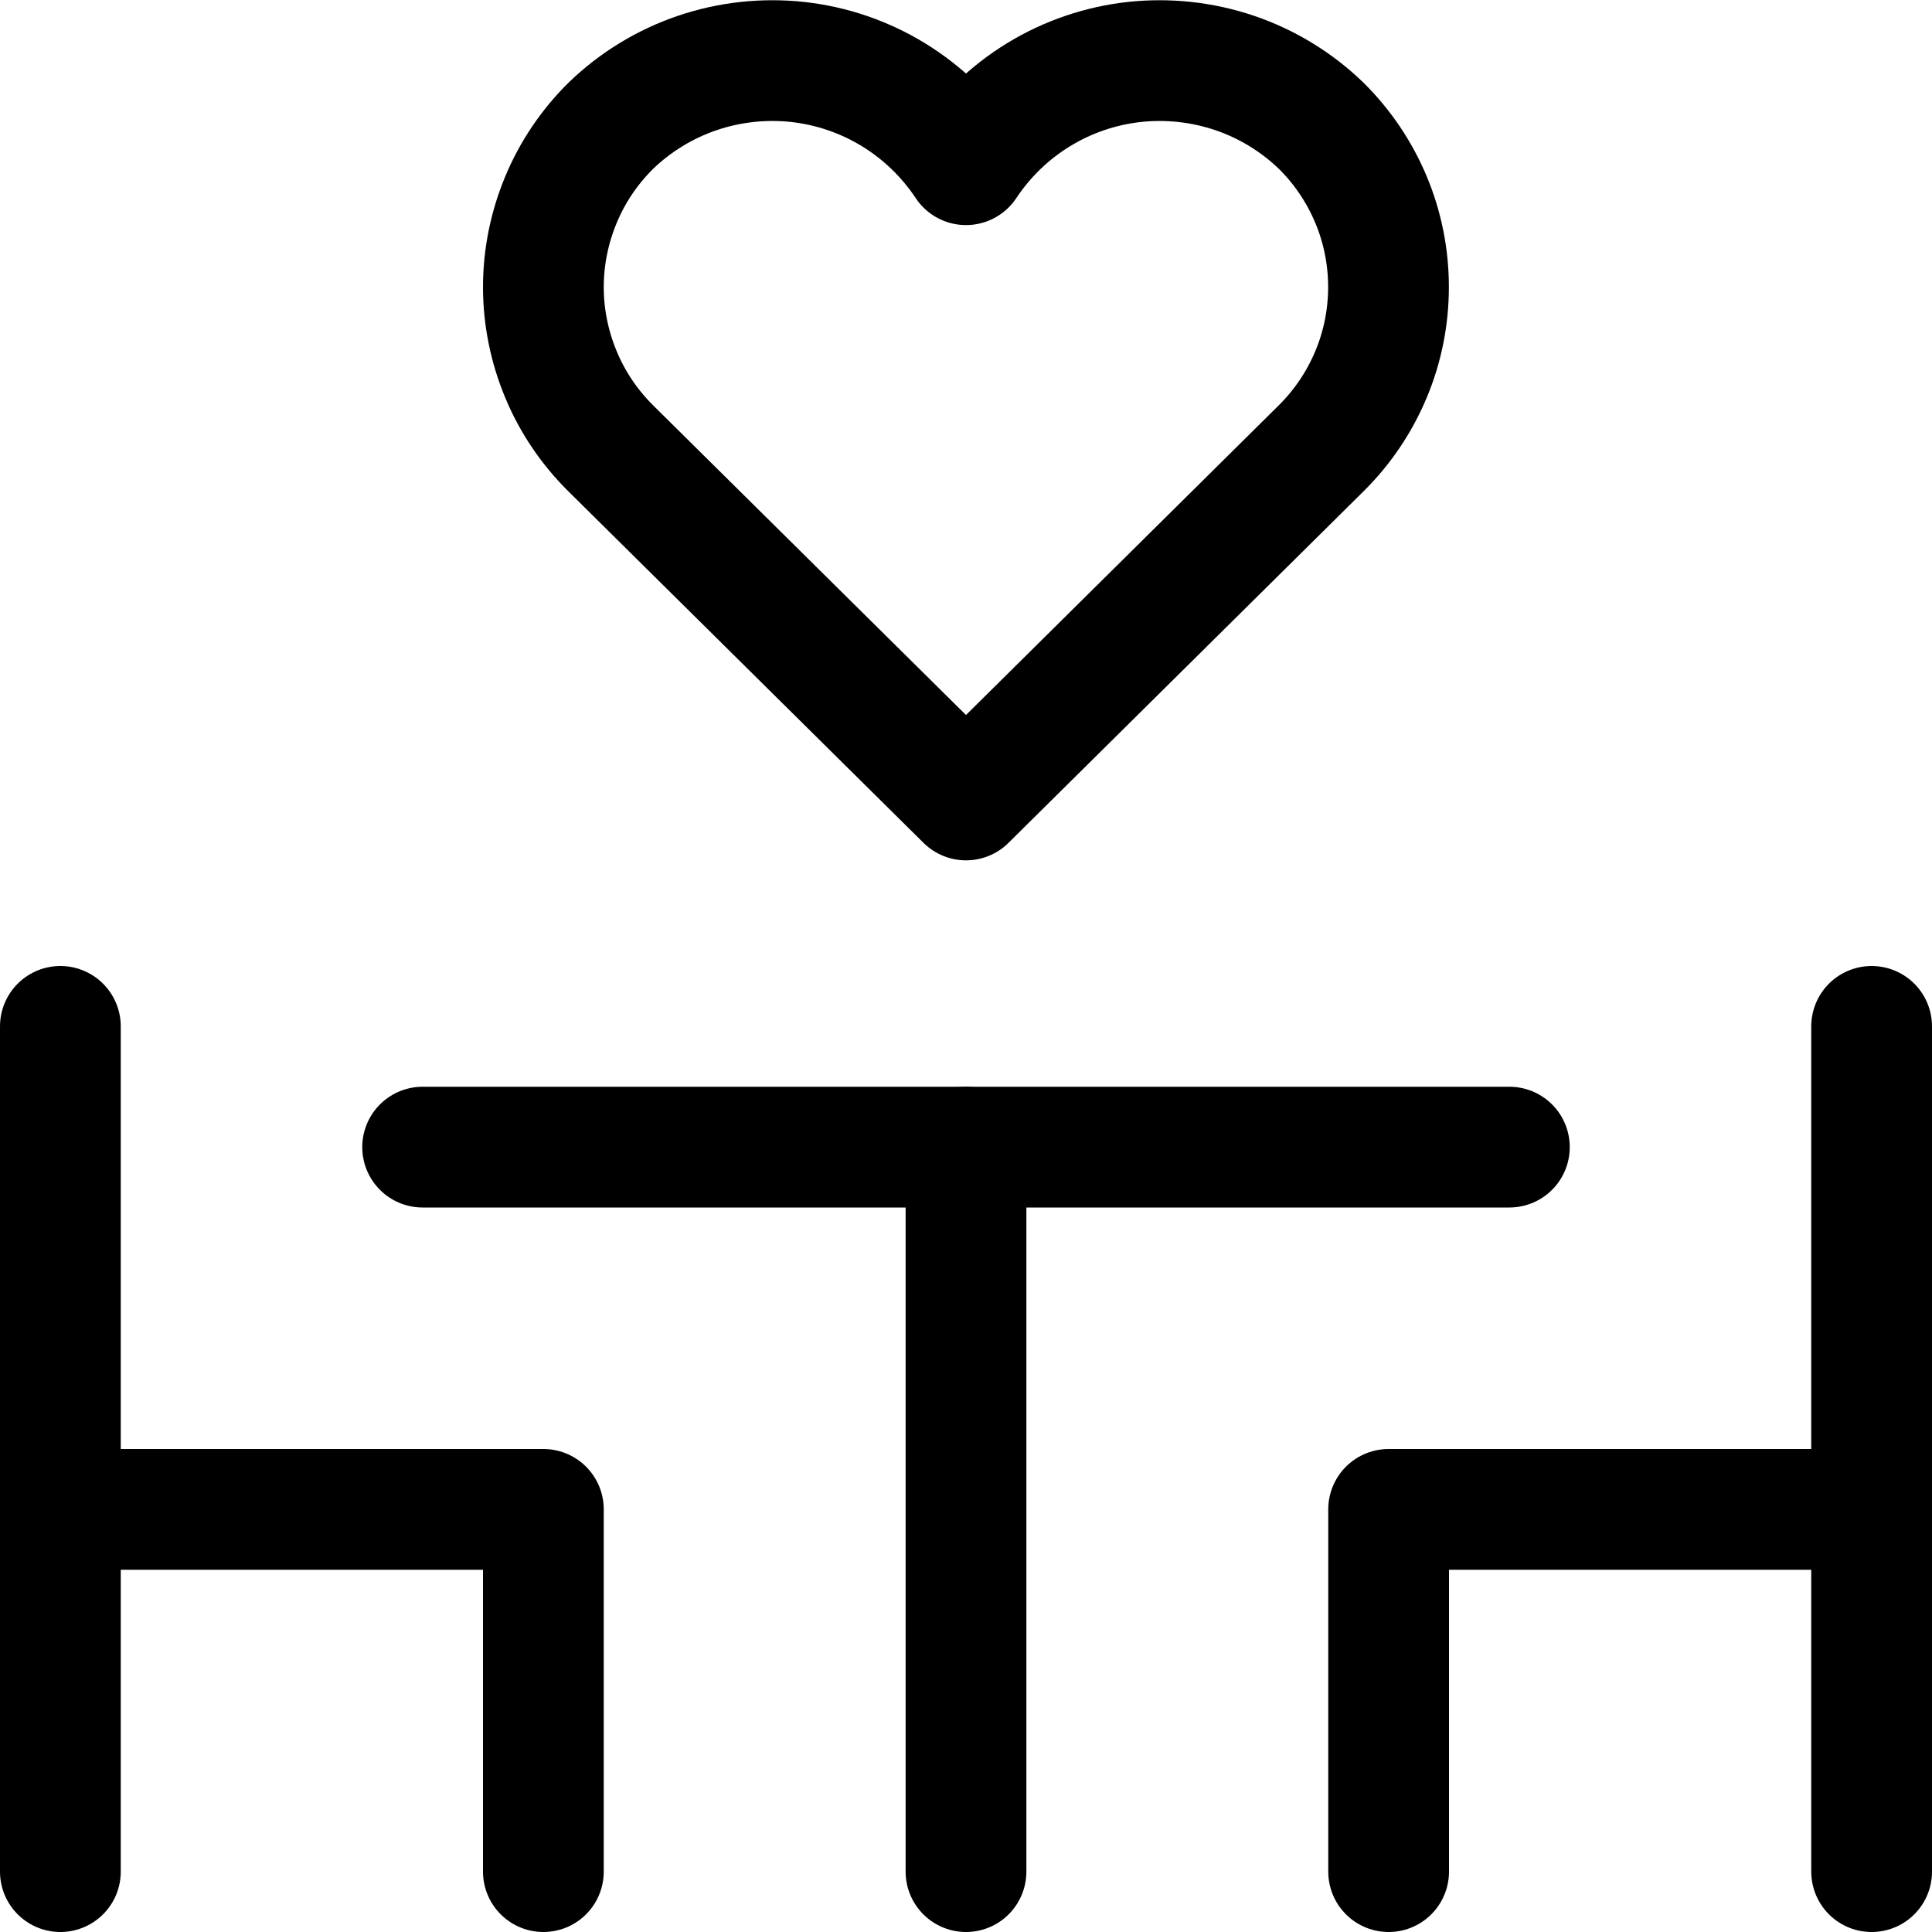 <svg width="16" height="16" viewBox="0 0 16 16" fill="none" xmlns="http://www.w3.org/2000/svg">
<g clip-path="url(#clip0_2431_147)">
<path d="M8 15.5V9.5" stroke="black" stroke-linecap="round" stroke-linejoin="round"/>
<path d="M3.5 9.5H12.5" stroke="black" stroke-linecap="round" stroke-linejoin="round"/>
<path d="M15.5 8.5V15.5" stroke="black" stroke-linecap="round" stroke-linejoin="round"/>
<path d="M15.5 12.5H11.5V15.5" stroke="black" stroke-linecap="round" stroke-linejoin="round"/>
<path d="M0.5 8.5V15.5" stroke="black" stroke-linecap="round" stroke-linejoin="round"/>
<path d="M0.5 12.5H4.5V15.5" stroke="black" stroke-linecap="round" stroke-linejoin="round"/>
<path d="M10.941 1.041C10.738 0.845 10.494 0.696 10.227 0.605C9.959 0.514 9.675 0.483 9.395 0.513C9.114 0.544 8.844 0.636 8.603 0.783C8.362 0.93 8.156 1.129 8 1.364C7.844 1.129 7.638 0.93 7.397 0.783C7.156 0.636 6.886 0.544 6.605 0.513C6.324 0.483 6.04 0.514 5.773 0.605C5.506 0.696 5.262 0.845 5.059 1.041C4.882 1.216 4.741 1.424 4.646 1.653C4.55 1.883 4.5 2.129 4.5 2.377C4.5 2.626 4.55 2.872 4.646 3.102C4.741 3.331 4.882 3.539 5.059 3.714L8 6.625L10.941 3.713C11.118 3.538 11.258 3.33 11.354 3.101C11.45 2.872 11.499 2.626 11.499 2.377C11.499 2.128 11.45 1.882 11.354 1.653C11.258 1.424 11.118 1.216 10.941 1.041Z" stroke="black" stroke-linecap="round" stroke-linejoin="round"/>
</g>
<defs>
<clipPath id="clip0_2431_147">
<rect width="16" height="16" fill="white"/>
</clipPath>
</defs>
</svg>
